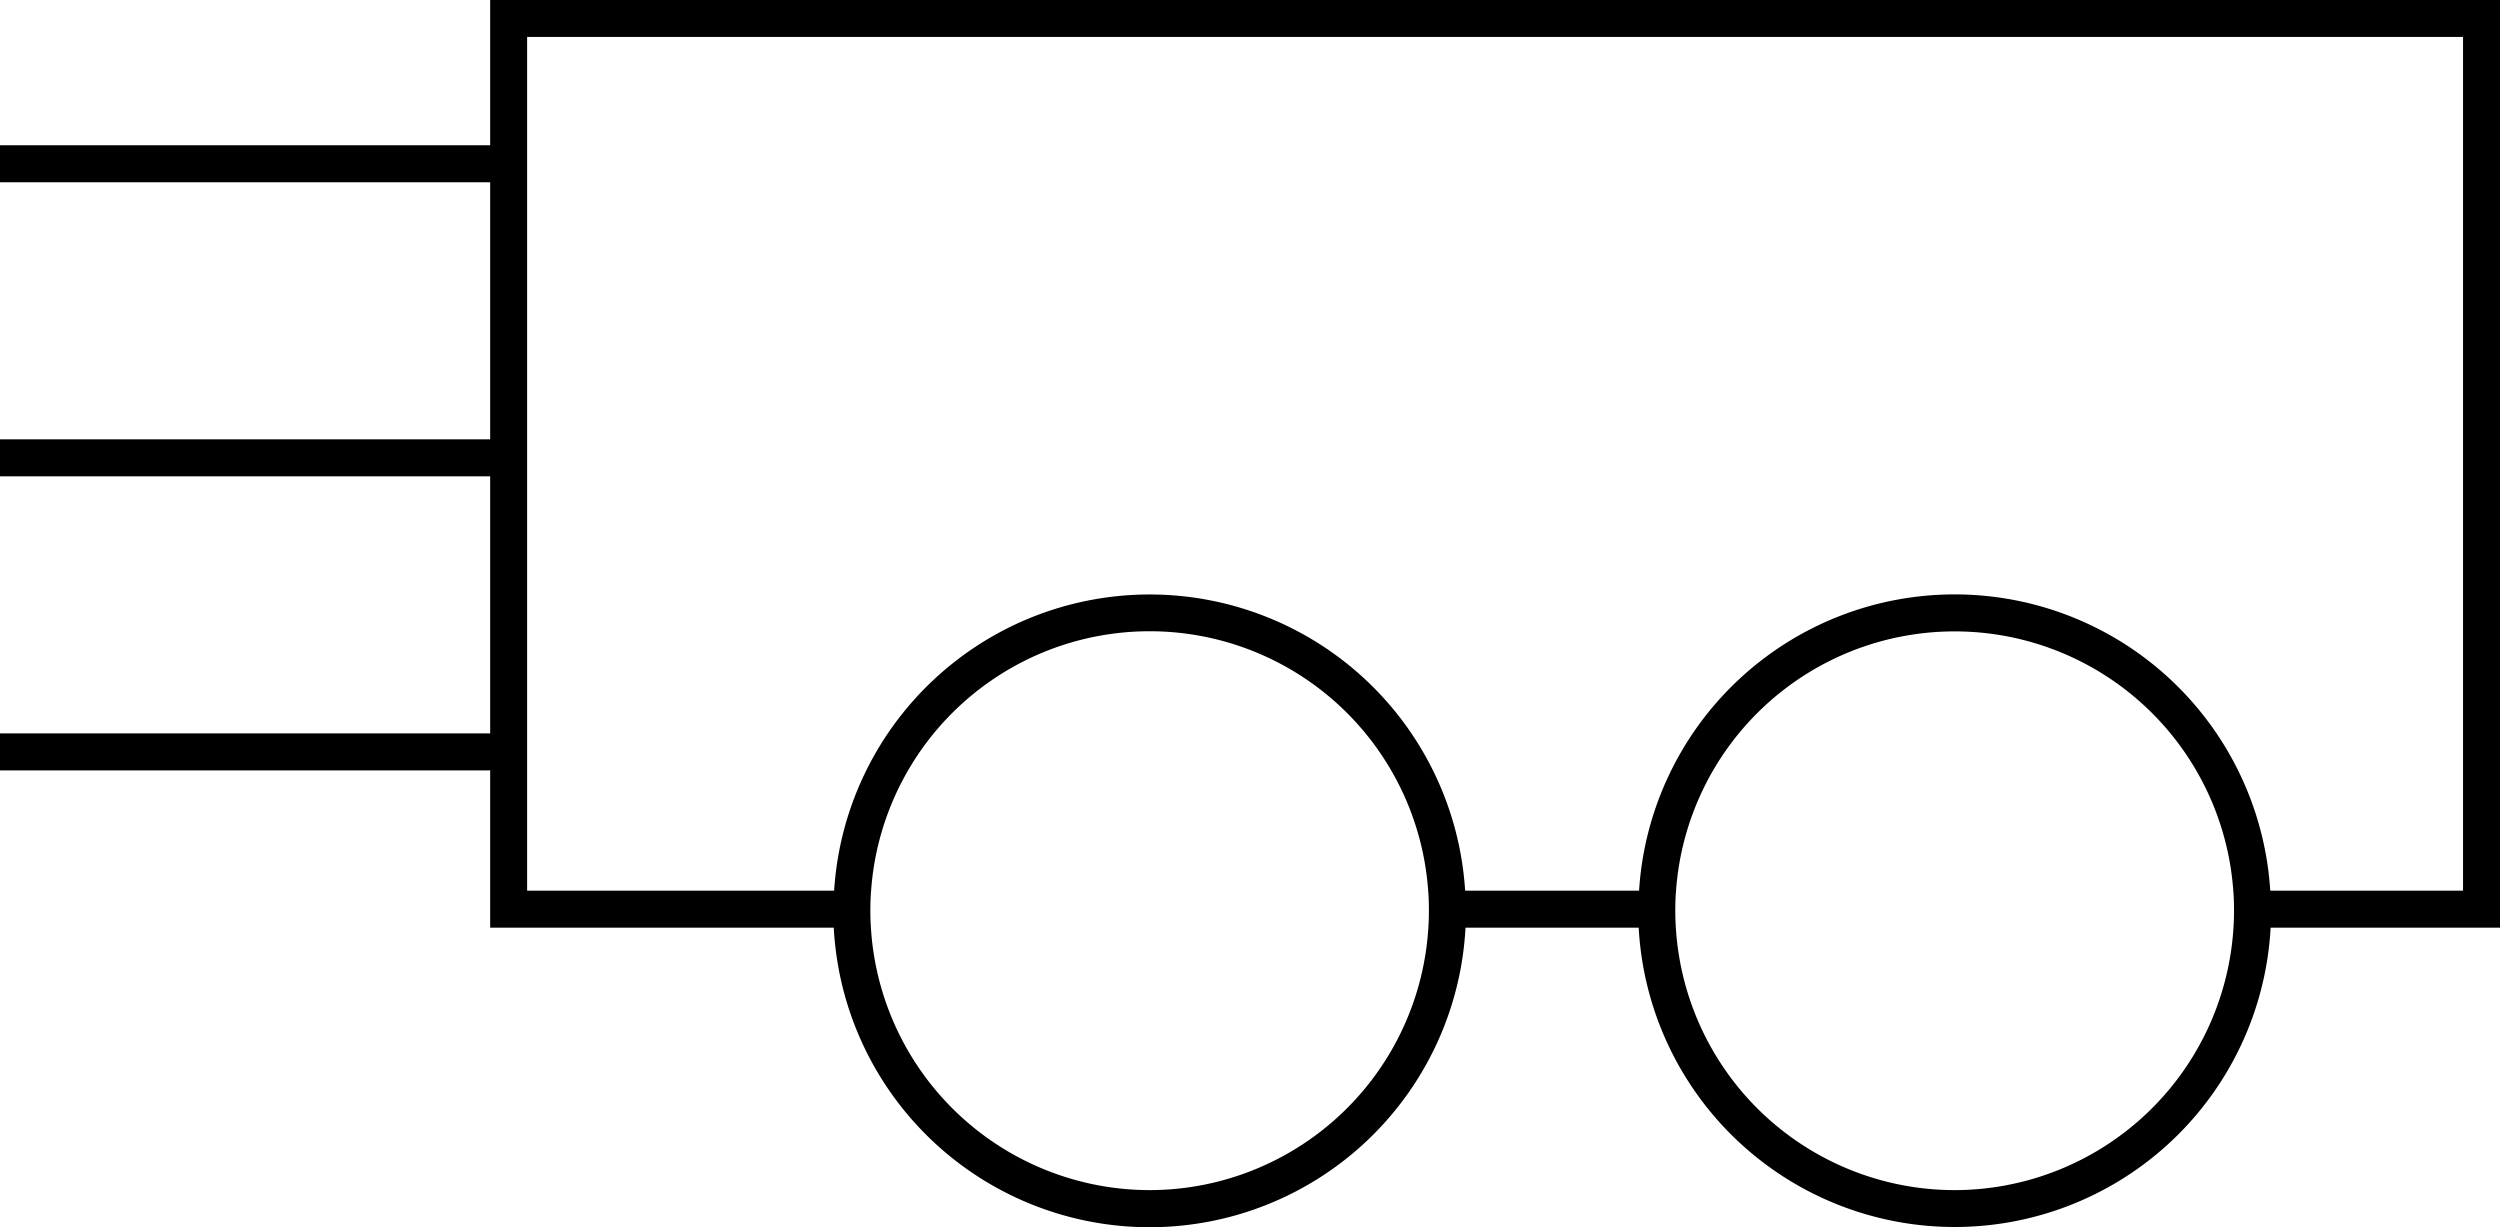 <svg xmlns="http://www.w3.org/2000/svg" id="e1f38227-c7dd-4785-a0b5-91c18da75817" data-name="Layer 1" width="135.26" height="66.39" viewBox="0 0 135.26 66.39"><path d="M26.52,0V7.86H0v2H26.52V23.77H0v2H26.52V39.68H0v2H26.52v8.51H45.11a17.114,17.114,0,0,0,34.18,0h9.37a17.12,17.12,0,0,0,34.19,0h12.41V0ZM62.2,64.39a15.122,15.122,0,0,1-15.08-14.2c-.02-.3-.03-.61-.03-.91,0-.37.01-.73.04-1.09a15.108,15.108,0,0,1,30.14,0c.03.36.04.72.04,1.09,0,.3-.01.61-.03.91A15.122,15.122,0,0,1,62.2,64.39Zm43.55,0a15.122,15.122,0,0,1-15.08-14.2c-.02-.3-.03-.61-.03-.91,0-.37.01-.73.04-1.09a15.114,15.114,0,0,1,30.15,0c.03.36.04.72.04,1.09,0,.3-.01.61-.03.91A15.132,15.132,0,0,1,105.75,64.39Zm27.51-16.2H122.83a17.109,17.109,0,0,0-34.15,0H79.27a17.104,17.104,0,0,0-34.14,0H28.52V2H133.26Z"></path></svg>